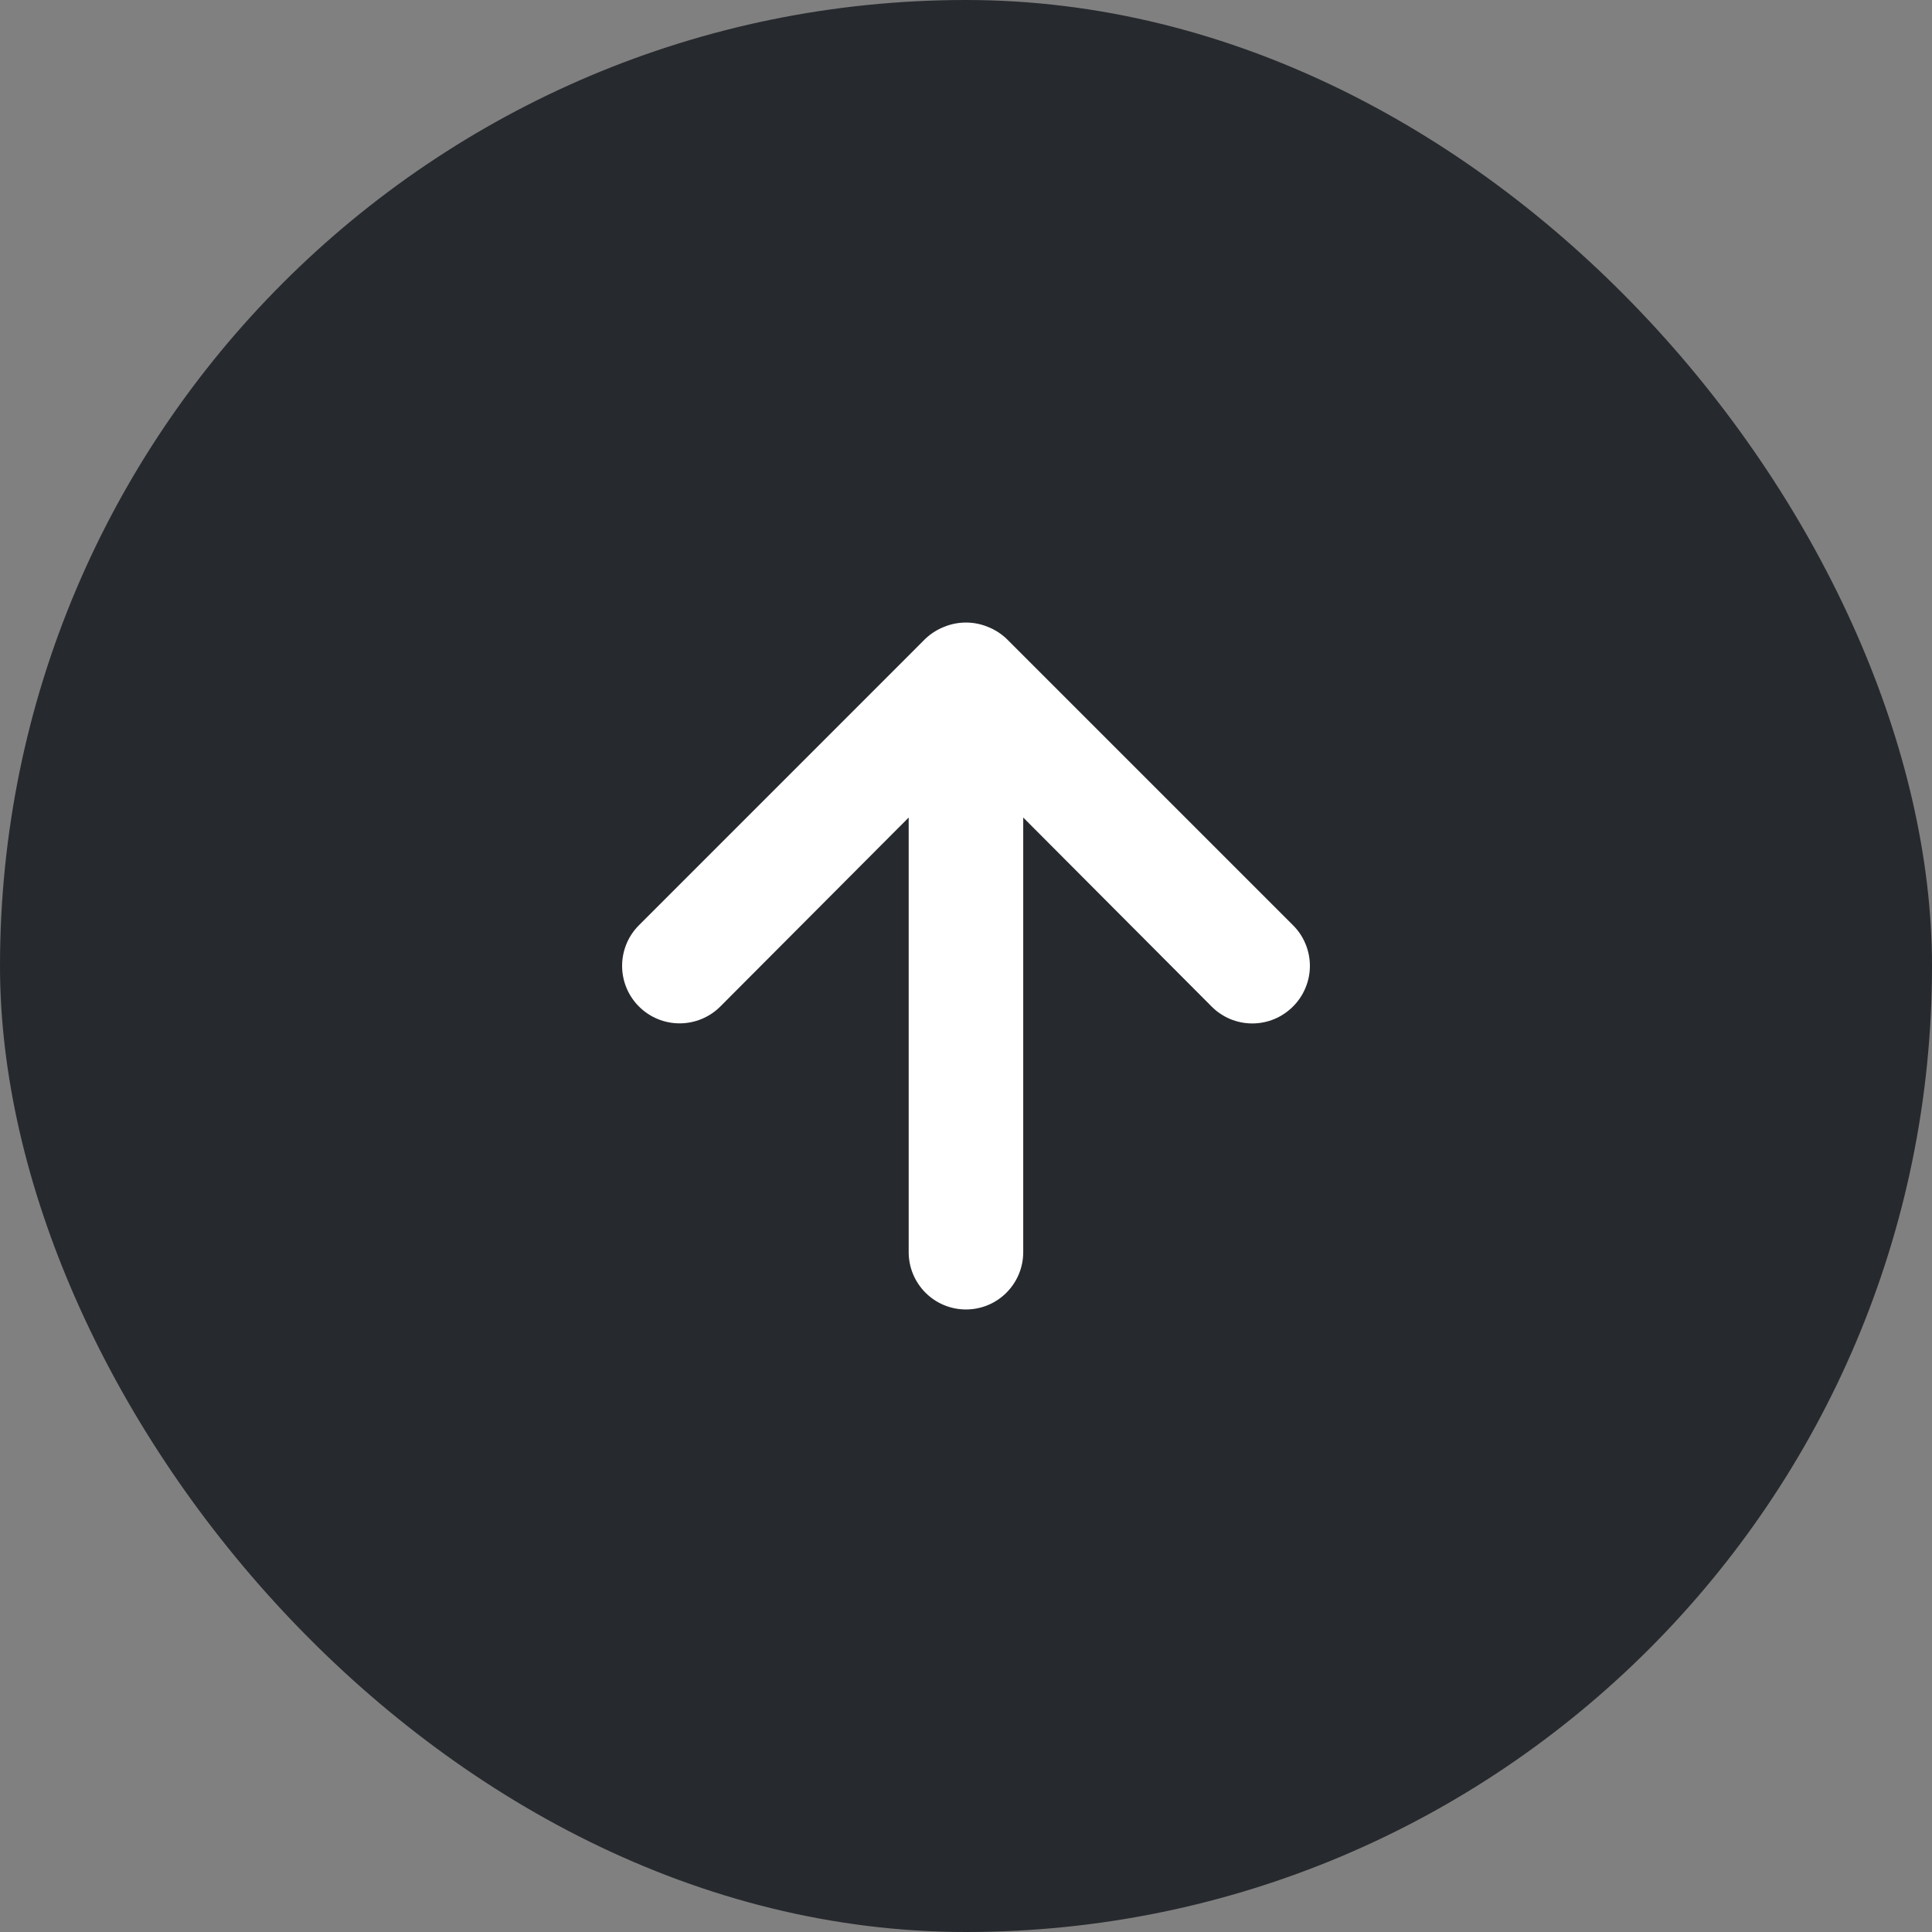 <svg width="45" height="45" viewBox="0 0 45 45" fill="none" xmlns="http://www.w3.org/2000/svg">
<rect x="0" y="0" width="45" height="45" fill="#808080" stroke="none"/>
<rect width="45" height="45" rx="22.5" fill="#26292D"/>
<path d="M30.116 21.55L23.446 14.88C23.319 14.759 23.17 14.664 23.006 14.6C22.681 14.467 22.317 14.467 21.992 14.6C21.828 14.664 21.679 14.759 21.552 14.88L14.883 21.55C14.758 21.674 14.659 21.822 14.592 21.984C14.525 22.147 14.49 22.321 14.49 22.497C14.49 22.852 14.631 23.193 14.883 23.444C15.134 23.695 15.474 23.836 15.83 23.836C16.185 23.836 16.526 23.695 16.777 23.444L21.165 19.042V29.166C21.165 29.52 21.306 29.859 21.556 30.109C21.806 30.36 22.145 30.5 22.499 30.5C22.853 30.5 23.192 30.36 23.442 30.109C23.692 29.859 23.833 29.52 23.833 29.166V19.042L28.221 23.444C28.345 23.569 28.493 23.668 28.655 23.736C28.818 23.803 28.992 23.838 29.169 23.838C29.345 23.838 29.519 23.803 29.681 23.736C29.844 23.668 29.991 23.569 30.116 23.444C30.241 23.32 30.34 23.172 30.407 23.01C30.475 22.847 30.51 22.673 30.51 22.497C30.51 22.321 30.475 22.146 30.407 21.984C30.34 21.821 30.241 21.674 30.116 21.55Z" fill="white"/>
</svg>
